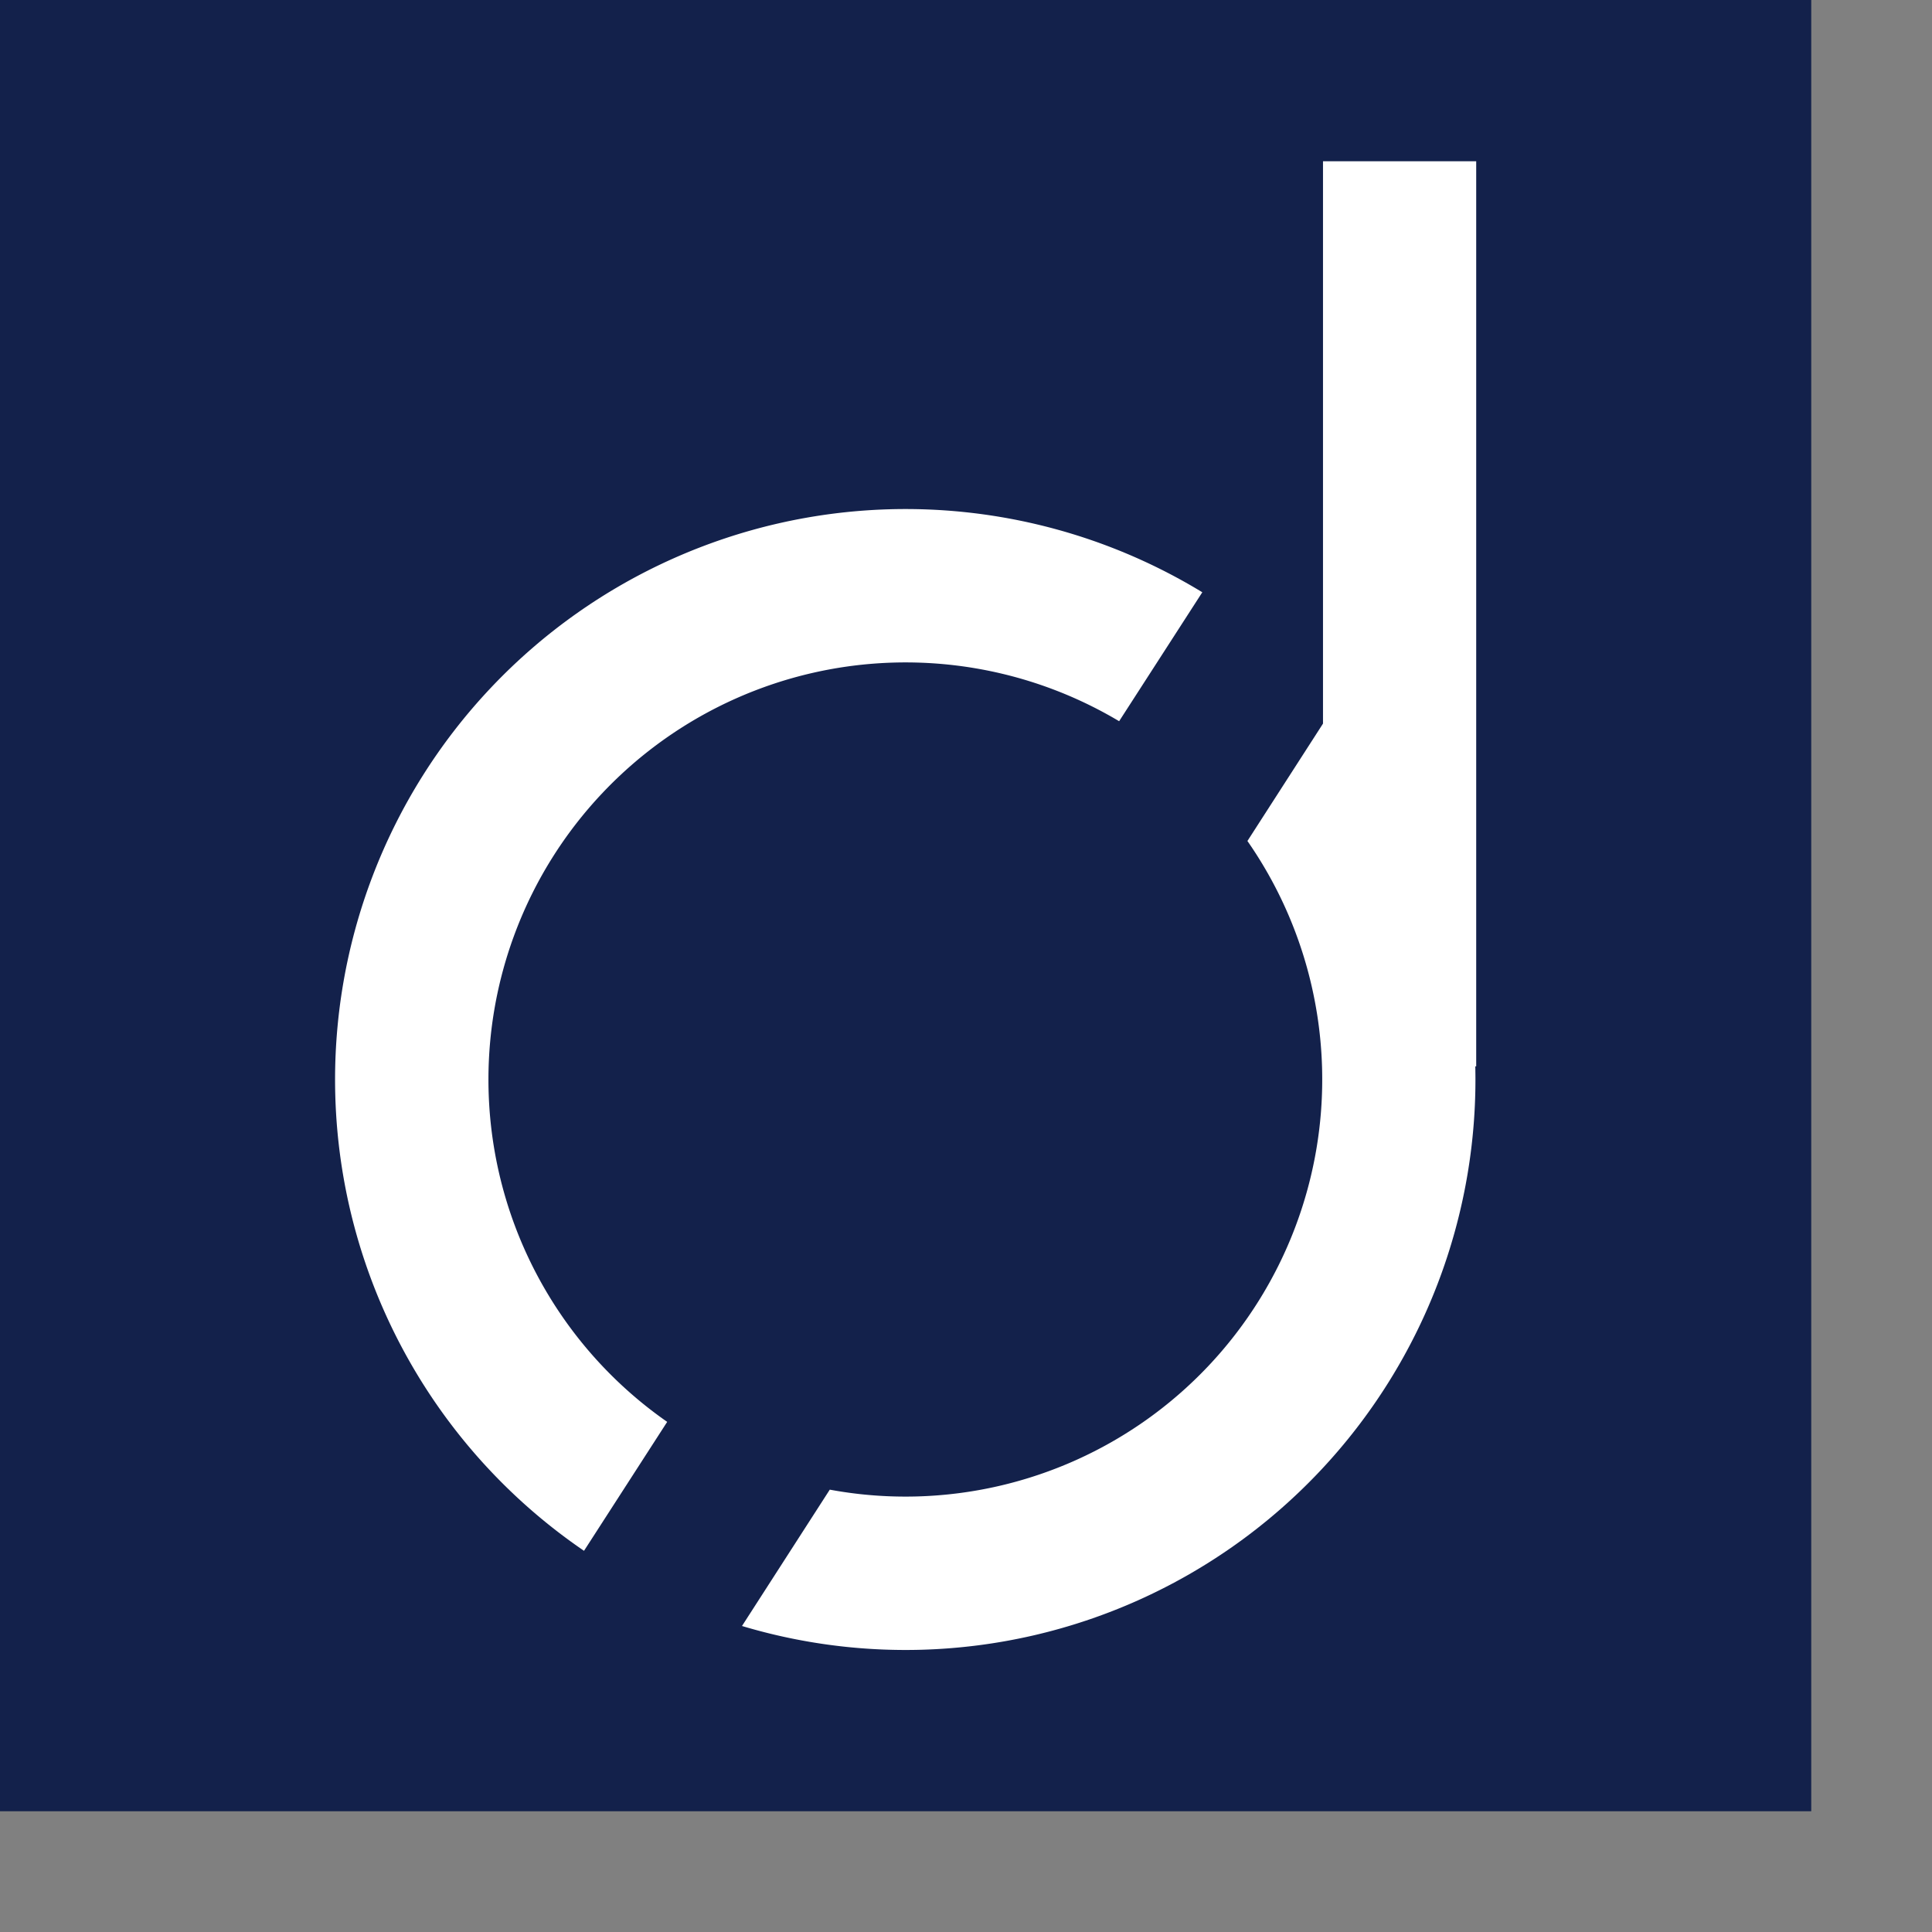 <?xml version="1.0" encoding="UTF-8" standalone="no"?>
<!-- Created with Inkscape (http://www.inkscape.org/) -->

<svg
   xmlns:dc="http://purl.org/dc/elements/1.1/"
   xmlns:cc="http://creativecommons.org/ns#"
   xmlns:rdf="http://www.w3.org/1999/02/22-rdf-syntax-ns#"
   xmlns:svg="http://www.w3.org/2000/svg"
   xmlns="http://www.w3.org/2000/svg"
   xmlns:sodipodi="http://sodipodi.sourceforge.net/DTD/sodipodi-0.dtd"
   xmlns:inkscape="http://www.inkscape.org/namespaces/inkscape"
   width="300mm"
   height="300mm"
   id="svg2"
   version="1.1"
   inkscape:version="0.91 r13725"
   sodipodi:docname="favicon.svg">
  <rect width="100%" height="100%" fill="#808080" stroke="none"/>
  <defs
     id="defs4">
    <clipPath
       clipPathUnits="userSpaceOnUse"
       id="clipPath3940">
      <rect
         transform="matrix(0.827,0.562,-0.565,0.825,0,0)"
         y="-223.469"
         x="576.771"
         height="931.035"
         width="403.905"
         id="rect3942"
         style="fill:#2100ff;fill-opacity:1;stroke:none" />
    </clipPath>
    <clipPath
       clipPathUnits="userSpaceOnUse"
       id="clipPath4335">
      <rect
         transform="matrix(0.827,0.562,-0.565,0.825,0,0)"
         y="-203.786"
         x="94.978"
         height="879.393"
         width="381.502"
         id="rect4337"
         style="fill:#2100ff;fill-opacity:1;stroke:none" />
    </clipPath>
  </defs>
  <sodipodi:namedview
     id="base"
     pagecolor="#ffffff"
     bordercolor="#666666"
     borderopacity="1.0"
     inkscape:pageopacity="0"
     inkscape:pageshadow="2"
     inkscape:zoom="0.77812699"
     inkscape:cx="-83.337594"
     inkscape:cy="633.08802"
     inkscape:document-units="px"
     inkscape:current-layer="layer1"
     showgrid="false"
     showguides="true"
     inkscape:guide-bbox="true"
     inkscape:window-width="2560"
     inkscape:window-height="1374"
     inkscape:window-x="0"
     inkscape:window-y="29"
     inkscape:window-maximized="1">
    <sodipodi:guide
       orientation="1,0"
       position="50,697.143"
       id="guide3894" />
    <sodipodi:guide
       orientation="1,0"
       position="709.396,283.694"
       id="guide3896" />
    <sodipodi:guide
       orientation="0,1"
       position="323.855,50"
       id="guide3898" />
    <sodipodi:guide
       orientation="1,0"
       position="550.039,781.363"
       id="guide3926" />
    <sodipodi:guide
       orientation="1,0"
       position="264.738,514.055"
       id="guide3928" />
    <sodipodi:guide
       orientation="1,0"
       position="313.574,376.545"
       id="guide3930" />
    <sodipodi:guide
       orientation="1,0"
       position="550.039,743.341"
       id="guide3932" />
  </sodipodi:namedview>
  <g
     inkscape:label="Laag 1"
     inkscape:groupmode="layer"
     id="layer1"
     transform="translate(0,10.63)">
    <rect
       style="opacity:1;fill:#13214b;fill-opacity:1;stroke:none;stroke-width:0.2;stroke-miterlimit:4;stroke-dasharray:none;stroke-opacity:1"
       id="rect4148"
       width="1062.992"
       height="1062.992"
       x="0"
       y="-10.63"
       inkscape:export-xdpi="16.26"
       inkscape:export-ydpi="16.26" />
    <path
       inkscape:connector-curvature="0"
       transform="matrix(1.014,-0.028,0.028,1.014,286.409,95.287)"
       style="fill:none;stroke:#ffffff;stroke-width:88.734;stroke-linecap:butt;stroke-linejoin:miter;stroke-miterlimit:4;stroke-dasharray:none;stroke-opacity:1"
       clip-path="url(#clipPath4335)"
       d="M 512.857,526.648 A 285.714,285.714 0 0 1 227.143,812.362 285.714,285.714 0 0 1 -58.571,526.648 285.714,285.714 0 0 1 227.143,240.934 a 285.714,285.714 0 0 1 285.714,285.714 z"
       id="path2985"
       inkscape:export-xdpi="16.26"
       inkscape:export-ydpi="16.26" />
    <a
       id="a3965"
       style="stroke:#ffffff;stroke-width:0.999;stroke-opacity:1"
       transform="matrix(1,-0.028,0.028,1.001,137.534,-44.476)"
       inkscape:export-xdpi="16.26"
       inkscape:export-ydpi="16.26">
      <path
         inkscape:connector-curvature="0"
         transform="matrix(1.013,0,0,1.013,144.822,143.677)"
         style="fill:none;stroke:#ffffff;stroke-width:88.734;stroke-linecap:butt;stroke-linejoin:miter;stroke-miterlimit:4;stroke-dasharray:none;stroke-opacity:1"
         clip-path="url(#clipPath3940)"
         d="M 512.857,526.648 A 285.714,285.714 0 0 1 227.143,812.362 285.714,285.714 0 0 1 -58.571,526.648 285.714,285.714 0 0 1 227.143,240.934 a 285.714,285.714 0 0 1 285.714,285.714 z"
         id="path3900" />
    </a>
    <a
       id="a4278"
       transform="matrix(0.887,0,0,0.889,60.255,55.238)"
       inkscape:export-xdpi="16.26"
       inkscape:export-ydpi="16.26">
      <path
         inkscape:connector-curvature="0"
         id="path3944"
         d="m 858.114,32.361 c 0,596.063 0,597.51 0,597.51"
         style="fill:none;stroke:#ffffff;stroke-width:101.366;stroke-linecap:butt;stroke-linejoin:miter;stroke-miterlimit:4;stroke-dasharray:none;stroke-opacity:1" />
    </a>
  </g>
</svg>
